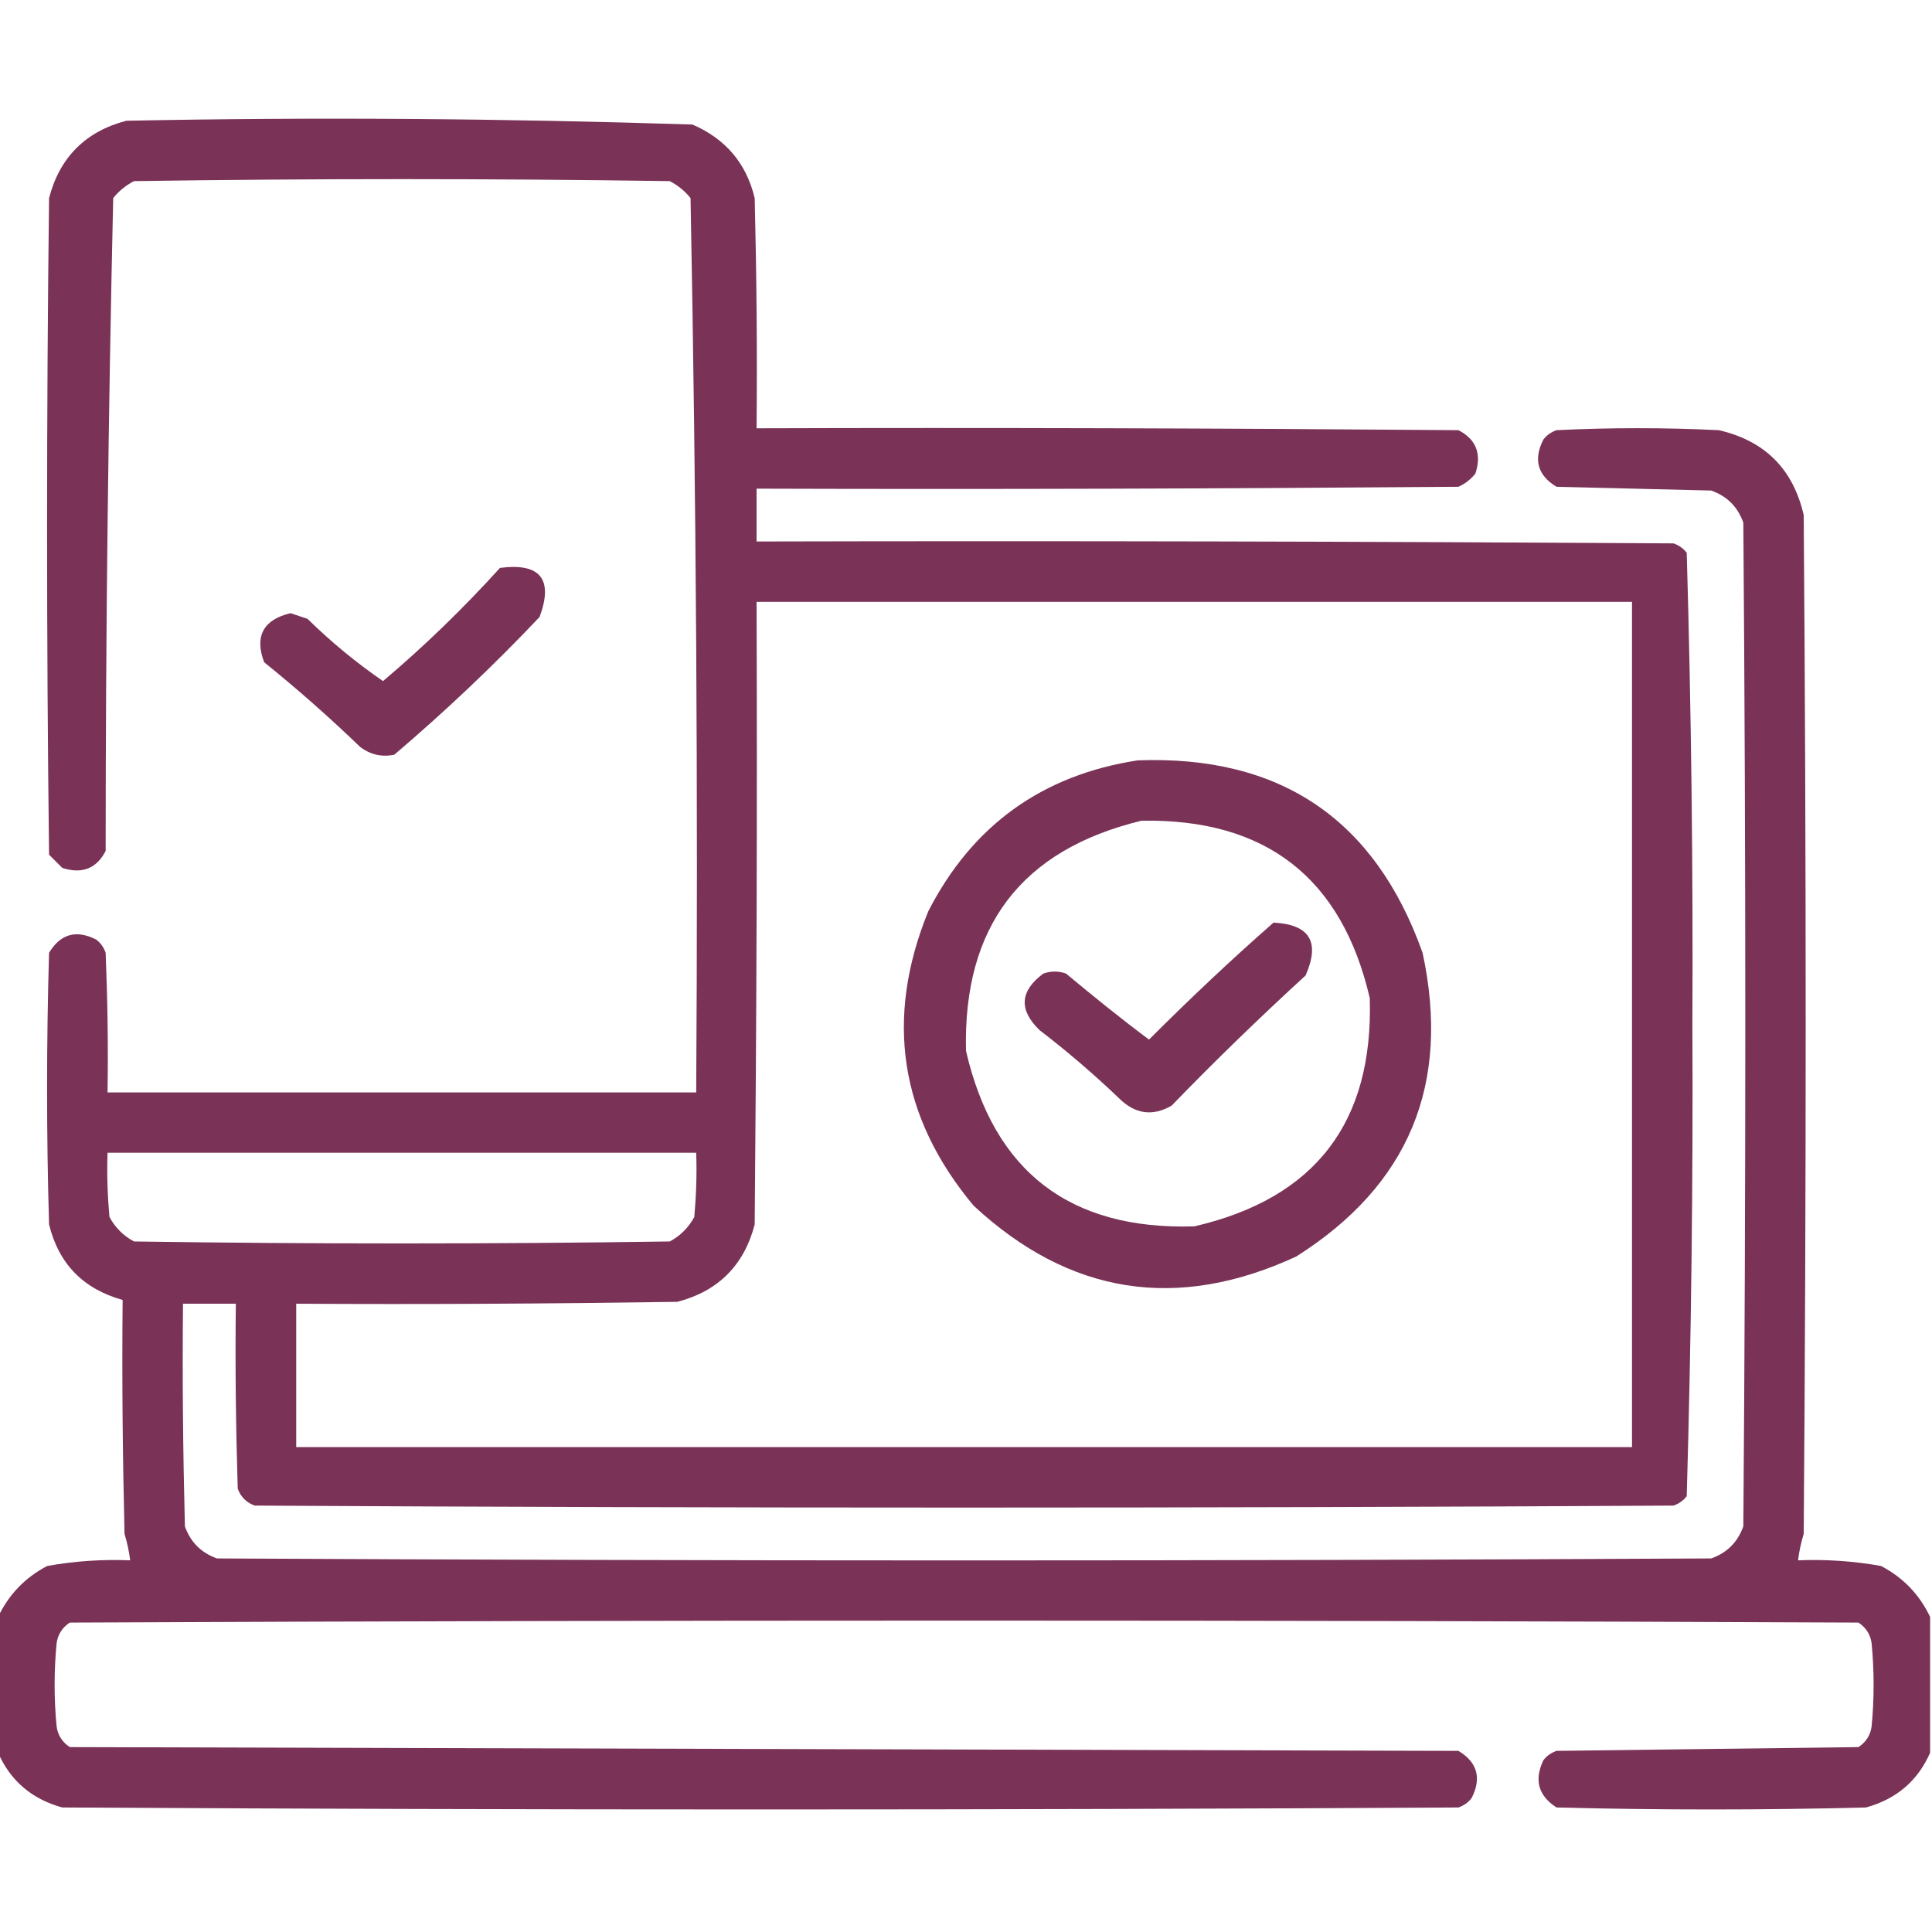 <?xml version="1.0" encoding="UTF-8"?>
<svg xmlns="http://www.w3.org/2000/svg" version="1.1" viewBox="0 0 512 512">
  <defs>
    <style>
      .cls-1 {
        opacity: .9;
      }

      .cls-1, .cls-2, .cls-3, .cls-4 {
        fill: #6c1d45;
        fill-rule: evenodd;
        isolation: isolate;
      }

      .cls-2 {
        opacity: .9;
      }

      .cls-3 {
        opacity: .9;
      }

      .cls-4 {
        opacity: .9;
      }
    </style>
  </defs>
  <!-- Generator: Adobe Illustrator 28.6.0, SVG Export Plug-In . SVG Version: 1.2.0 Build 709)  -->
  <g>
    <g id="Capa_1">
      <path class="cls-1" d="M511.5,428.5v36c-3.3,7.5-9,12.3-17,14.5-27.3.7-54.7.7-82,0-4.8-3.1-6-7.2-3.5-12.5.9-1.2,2.1-2,3.5-2.5,26.7-.3,53.3-.7,80-1,2-1.3,3.2-3.2,3.5-5.5.7-7.3.7-14.7,0-22-.3-2.3-1.5-4.2-3.5-5.5-158-.7-316-.7-474,0-2,1.3-3.2,3.2-3.5,5.5-.7,7.3-.7,14.7,0,22,.3,2.3,1.5,4.2,3.5,5.5,122.7.3,245.3.7,368,1,5,3,6.2,7.2,3.5,12.5-.9,1.2-2.1,2-3.5,2.5-123.3.7-246.7.7-370,0-8-2.2-13.7-7-17-14.5v-36c2.8-5.9,7.1-10.4,13-13.5,7.3-1.3,14.6-1.8,22-1.5-.3-2.4-.8-4.7-1.5-7-.5-20.7-.7-41.3-.5-62-10.4-2.9-16.9-9.5-19.5-20-.7-24-.7-48,0-72,3-5,7.2-6.2,12.5-3.5,1.2.9,2,2.1,2.5,3.5.5,12.3.7,24.7.5,37h156c.5-79.1,0-158.1-1.5-237-1.5-1.9-3.4-3.4-5.5-4.5-47.3-.7-94.7-.7-142,0-2.1,1.1-4,2.6-5.5,4.5-1.3,57.6-2,115.3-2,173-2.4,4.7-6.3,6.2-11.5,4.5-1.2-1.2-2.3-2.3-3.5-3.5-.7-58-.7-116,0-174,2.8-10.8,9.7-17.7,20.5-20.5,50-1,100-.6,150,1,8.8,3.8,14.3,10.3,16.5,19.5.5,20.3.7,40.7.5,61,62-.2,124,0,186,.5,4.7,2.4,6.2,6.3,4.5,11.5-1.2,1.5-2.7,2.7-4.5,3.5-62,.5-124,.7-186,.5v14c81-.2,162,0,243,.5,1.4.5,2.6,1.3,3.5,2.5,1.2,41.6,1.7,83.3,1.5,125,.2,41.7-.3,83.4-1.5,125-.9,1.2-2.1,2-3.5,2.5-125.3.7-250.7.7-376,0-2.2-.8-3.7-2.3-4.5-4.5-.5-16.3-.7-32.7-.5-49h-14c-.2,19.7,0,39.3.5,59,1.5,4.2,4.3,7,8.5,8.5,132,.7,264,.7,396,0,4.2-1.5,7-4.3,8.5-8.5.7-88.7.7-177.3,0-266-1.5-4.2-4.3-7-8.5-8.5-13.7-.3-27.3-.7-41-1-5-3-6.2-7.2-3.5-12.5.9-1.2,2.1-2,3.5-2.5,14.3-.7,28.7-.7,43,0,12.2,2.8,19.7,10.3,22.5,22.5.7,90,.7,180,0,270-.7,2.3-1.2,4.6-1.5,7,7.4-.3,14.7.2,22,1.5,5.9,3.1,10.2,7.6,13,13.5ZM200.5,159.5h232v224H78.5v-38c33.7.2,67.3,0,101-.5,10.8-2.8,17.7-9.7,20.5-20.5.5-55,.7-110,.5-165ZM316.5,325,28.5,305.5h156c.2,5.7,0,11.3-.5,17-1.5,2.8-3.7,5-6.5,6.5-47.3.7-94.7.7-142,0-2.8-1.5-5-3.7-6.5-6.5-.5-5.7-.7-11.3-.5-17Z"/>
      <path class="cls-4" d="M132.5,150.5c10.7-1.4,14.2,3,10.5,13-12.2,12.9-25.1,25.1-38.5,36.5-3.3.7-6.3,0-9-2-8.2-7.9-16.7-15.4-25.5-22.5-2.6-6.9-.2-11.3,7-13l4.5,1.5c6.2,6.1,12.9,11.6,20,16.5,11-9.3,21.3-19.3,31-30Z"/>
      <path class="cls-2" d="M301.5,201.5c37.8-1.4,62.9,15.6,75.5,51,7.5,34.8-3.6,61.6-33.5,80.5-31.6,14.6-60.1,10.1-85.5-13.5-19.6-23.5-23.6-49.5-12-78,11.7-22.8,30.2-36.1,55.5-40ZM302.5,217.5c-31.8,7.7-47.3,28-46.5,61,7.4,32,27.5,47.5,60.5,46.5,32-7.4,47.5-27.5,46.5-60.5-7.4-31.9-27.6-47.6-60.5-47Z"/>
      <path class="cls-3" d="M337.5,244.5c9.6.5,12.4,5.1,8.5,14-12.1,11.1-24,22.6-35.5,34.5-5,2.9-9.7,2.3-14-2-6.7-6.4-13.7-12.4-21-18-5.6-5.4-5.2-10.4,1-15,2-.7,4-.7,6,0,7.2,6,14.5,11.9,22,17.5,10.7-10.7,21.7-21.1,33-31Z"/>
    </g>
  </g>
</svg>
